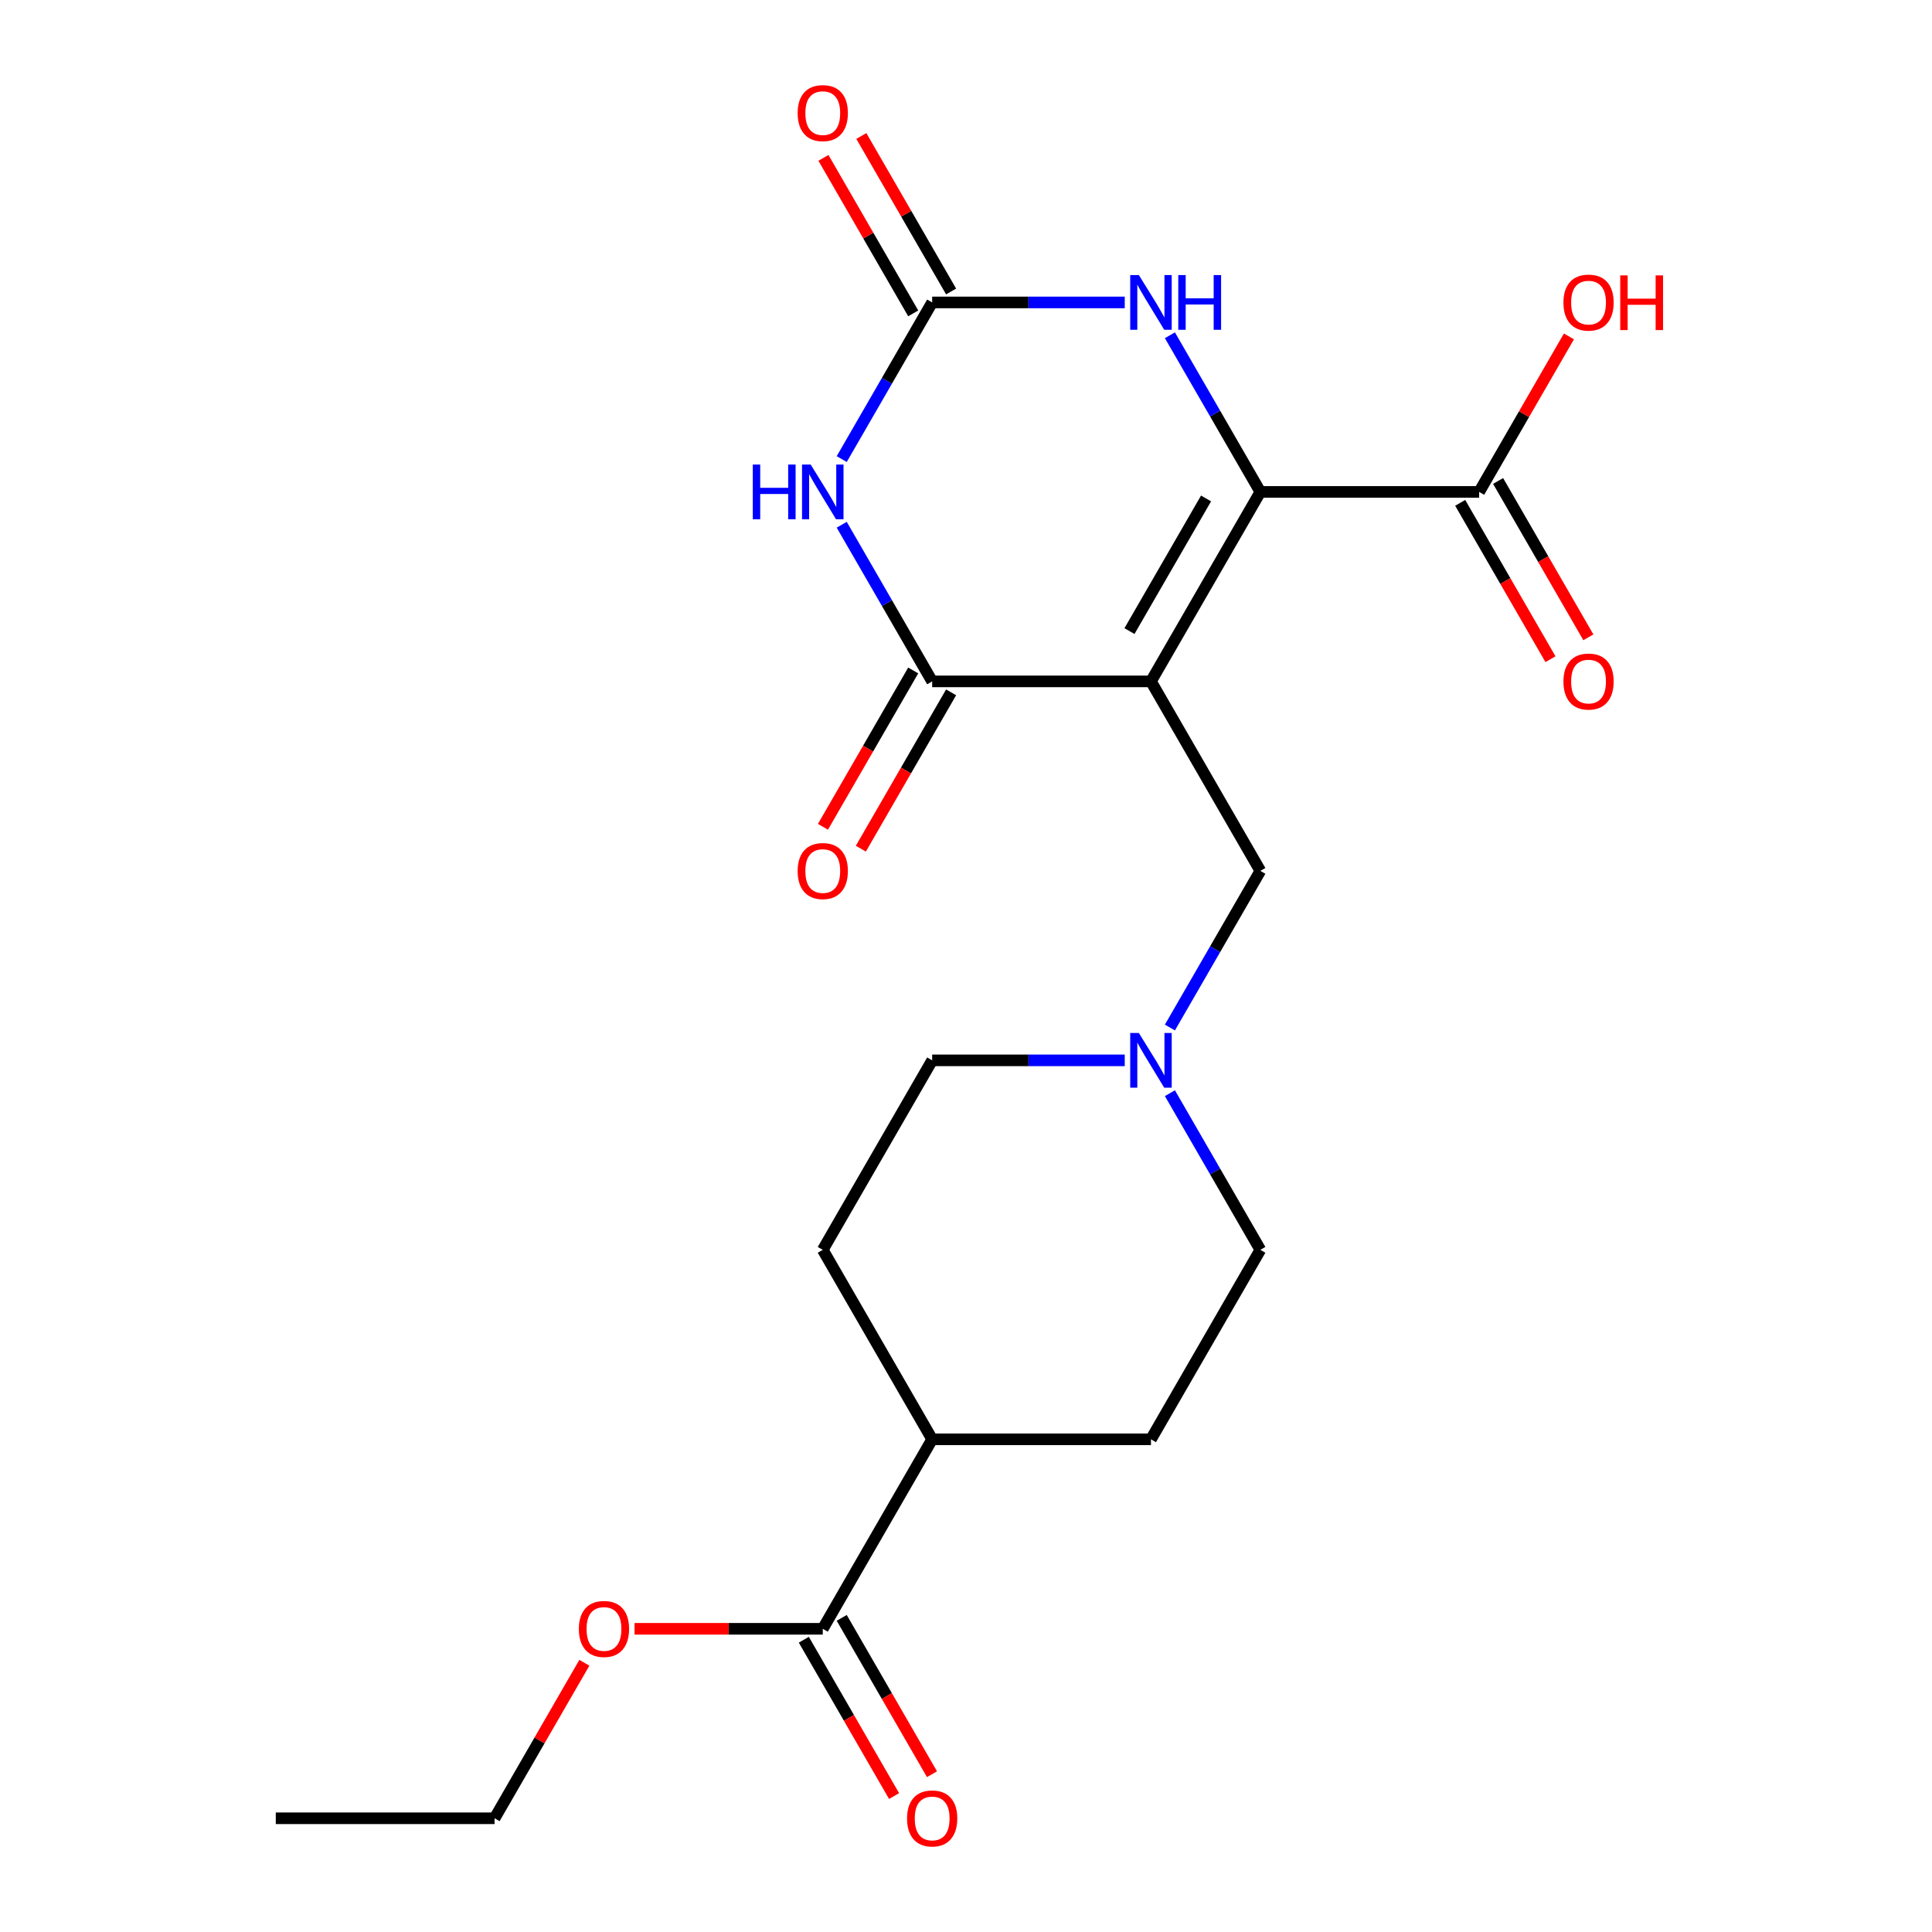 <?xml version='1.0' encoding='iso-8859-1'?>
<svg version='1.1' baseProfile='full'
              xmlns='http://www.w3.org/2000/svg'
                      xmlns:rdkit='http://www.rdkit.org/xml'
                      xmlns:xlink='http://www.w3.org/1999/xlink'
                  xml:space='preserve'
width='1000px' height='1000px' viewBox='0 0 1000 1000'>
<!-- END OF HEADER -->
<rect style='opacity:1.0;fill:#FFFFFF;stroke:none' width='1000' height='1000' x='0' y='0'> </rect>
<path class='bond-0' d='M 595.735,352.687 L 652.358,254.612' style='fill:none;fill-rule:evenodd;stroke:#000000;stroke-width:6px;stroke-linecap:butt;stroke-linejoin:miter;stroke-opacity:1' />
<path class='bond-0' d='M 584.613,326.651 L 624.25,257.999' style='fill:none;fill-rule:evenodd;stroke:#000000;stroke-width:6px;stroke-linecap:butt;stroke-linejoin:miter;stroke-opacity:1' />
<path class='bond-1' d='M 595.735,352.687 L 482.487,352.687' style='fill:none;fill-rule:evenodd;stroke:#000000;stroke-width:6px;stroke-linecap:butt;stroke-linejoin:miter;stroke-opacity:1' />
<path class='bond-6' d='M 595.735,352.687 L 652.358,450.763' style='fill:none;fill-rule:evenodd;stroke:#000000;stroke-width:6px;stroke-linecap:butt;stroke-linejoin:miter;stroke-opacity:1' />
<path class='bond-4' d='M 652.358,254.612 L 628.951,214.07' style='fill:none;fill-rule:evenodd;stroke:#000000;stroke-width:6px;stroke-linecap:butt;stroke-linejoin:miter;stroke-opacity:1' />
<path class='bond-4' d='M 628.951,214.07 L 605.544,173.528' style='fill:none;fill-rule:evenodd;stroke:#0000FF;stroke-width:6px;stroke-linecap:butt;stroke-linejoin:miter;stroke-opacity:1' />
<path class='bond-5' d='M 652.358,254.612 L 765.606,254.612' style='fill:none;fill-rule:evenodd;stroke:#000000;stroke-width:6px;stroke-linecap:butt;stroke-linejoin:miter;stroke-opacity:1' />
<path class='bond-2' d='M 482.487,352.687 L 459.08,312.145' style='fill:none;fill-rule:evenodd;stroke:#000000;stroke-width:6px;stroke-linecap:butt;stroke-linejoin:miter;stroke-opacity:1' />
<path class='bond-2' d='M 459.08,312.145 L 435.673,271.604' style='fill:none;fill-rule:evenodd;stroke:#0000FF;stroke-width:6px;stroke-linecap:butt;stroke-linejoin:miter;stroke-opacity:1' />
<path class='bond-9' d='M 472.68,347.025 L 449.319,387.487' style='fill:none;fill-rule:evenodd;stroke:#000000;stroke-width:6px;stroke-linecap:butt;stroke-linejoin:miter;stroke-opacity:1' />
<path class='bond-9' d='M 449.319,387.487 L 425.958,427.949' style='fill:none;fill-rule:evenodd;stroke:#FF0000;stroke-width:6px;stroke-linecap:butt;stroke-linejoin:miter;stroke-opacity:1' />
<path class='bond-9' d='M 492.295,358.35 L 468.934,398.812' style='fill:none;fill-rule:evenodd;stroke:#000000;stroke-width:6px;stroke-linecap:butt;stroke-linejoin:miter;stroke-opacity:1' />
<path class='bond-9' d='M 468.934,398.812 L 445.573,439.274' style='fill:none;fill-rule:evenodd;stroke:#FF0000;stroke-width:6px;stroke-linecap:butt;stroke-linejoin:miter;stroke-opacity:1' />
<path class='bond-3' d='M 435.673,237.621 L 459.08,197.079' style='fill:none;fill-rule:evenodd;stroke:#0000FF;stroke-width:6px;stroke-linecap:butt;stroke-linejoin:miter;stroke-opacity:1' />
<path class='bond-3' d='M 459.08,197.079 L 482.487,156.537' style='fill:none;fill-rule:evenodd;stroke:#000000;stroke-width:6px;stroke-linecap:butt;stroke-linejoin:miter;stroke-opacity:1' />
<path class='bond-10' d='M 492.295,150.875 L 469.061,110.633' style='fill:none;fill-rule:evenodd;stroke:#000000;stroke-width:6px;stroke-linecap:butt;stroke-linejoin:miter;stroke-opacity:1' />
<path class='bond-10' d='M 469.061,110.633 L 445.827,70.391' style='fill:none;fill-rule:evenodd;stroke:#FF0000;stroke-width:6px;stroke-linecap:butt;stroke-linejoin:miter;stroke-opacity:1' />
<path class='bond-10' d='M 472.68,162.2 L 449.446,121.958' style='fill:none;fill-rule:evenodd;stroke:#000000;stroke-width:6px;stroke-linecap:butt;stroke-linejoin:miter;stroke-opacity:1' />
<path class='bond-10' d='M 449.446,121.958 L 426.212,81.716' style='fill:none;fill-rule:evenodd;stroke:#FF0000;stroke-width:6px;stroke-linecap:butt;stroke-linejoin:miter;stroke-opacity:1' />
<path class='bond-22' d='M 482.487,156.537 L 532.325,156.537' style='fill:none;fill-rule:evenodd;stroke:#000000;stroke-width:6px;stroke-linecap:butt;stroke-linejoin:miter;stroke-opacity:1' />
<path class='bond-22' d='M 532.325,156.537 L 582.163,156.537' style='fill:none;fill-rule:evenodd;stroke:#0000FF;stroke-width:6px;stroke-linecap:butt;stroke-linejoin:miter;stroke-opacity:1' />
<path class='bond-12' d='M 755.798,260.275 L 779.159,300.737' style='fill:none;fill-rule:evenodd;stroke:#000000;stroke-width:6px;stroke-linecap:butt;stroke-linejoin:miter;stroke-opacity:1' />
<path class='bond-12' d='M 779.159,300.737 L 802.52,341.199' style='fill:none;fill-rule:evenodd;stroke:#FF0000;stroke-width:6px;stroke-linecap:butt;stroke-linejoin:miter;stroke-opacity:1' />
<path class='bond-12' d='M 775.413,248.95 L 798.774,289.412' style='fill:none;fill-rule:evenodd;stroke:#000000;stroke-width:6px;stroke-linecap:butt;stroke-linejoin:miter;stroke-opacity:1' />
<path class='bond-12' d='M 798.774,289.412 L 822.135,329.874' style='fill:none;fill-rule:evenodd;stroke:#FF0000;stroke-width:6px;stroke-linecap:butt;stroke-linejoin:miter;stroke-opacity:1' />
<path class='bond-18' d='M 765.606,254.612 L 788.839,214.37' style='fill:none;fill-rule:evenodd;stroke:#000000;stroke-width:6px;stroke-linecap:butt;stroke-linejoin:miter;stroke-opacity:1' />
<path class='bond-18' d='M 788.839,214.37 L 812.073,174.128' style='fill:none;fill-rule:evenodd;stroke:#FF0000;stroke-width:6px;stroke-linecap:butt;stroke-linejoin:miter;stroke-opacity:1' />
<path class='bond-7' d='M 652.358,450.763 L 628.951,491.305' style='fill:none;fill-rule:evenodd;stroke:#000000;stroke-width:6px;stroke-linecap:butt;stroke-linejoin:miter;stroke-opacity:1' />
<path class='bond-7' d='M 628.951,491.305 L 605.544,531.847' style='fill:none;fill-rule:evenodd;stroke:#0000FF;stroke-width:6px;stroke-linecap:butt;stroke-linejoin:miter;stroke-opacity:1' />
<path class='bond-16' d='M 605.544,565.829 L 628.951,606.371' style='fill:none;fill-rule:evenodd;stroke:#0000FF;stroke-width:6px;stroke-linecap:butt;stroke-linejoin:miter;stroke-opacity:1' />
<path class='bond-16' d='M 628.951,606.371 L 652.358,646.913' style='fill:none;fill-rule:evenodd;stroke:#000000;stroke-width:6px;stroke-linecap:butt;stroke-linejoin:miter;stroke-opacity:1' />
<path class='bond-17' d='M 582.163,548.838 L 532.325,548.838' style='fill:none;fill-rule:evenodd;stroke:#0000FF;stroke-width:6px;stroke-linecap:butt;stroke-linejoin:miter;stroke-opacity:1' />
<path class='bond-17' d='M 532.325,548.838 L 482.487,548.838' style='fill:none;fill-rule:evenodd;stroke:#000000;stroke-width:6px;stroke-linecap:butt;stroke-linejoin:miter;stroke-opacity:1' />
<path class='bond-8' d='M 425.863,843.063 L 482.487,744.988' style='fill:none;fill-rule:evenodd;stroke:#000000;stroke-width:6px;stroke-linecap:butt;stroke-linejoin:miter;stroke-opacity:1' />
<path class='bond-13' d='M 416.056,848.726 L 439.417,889.187' style='fill:none;fill-rule:evenodd;stroke:#000000;stroke-width:6px;stroke-linecap:butt;stroke-linejoin:miter;stroke-opacity:1' />
<path class='bond-13' d='M 439.417,889.187 L 462.777,929.649' style='fill:none;fill-rule:evenodd;stroke:#FF0000;stroke-width:6px;stroke-linecap:butt;stroke-linejoin:miter;stroke-opacity:1' />
<path class='bond-13' d='M 435.671,837.401 L 459.032,877.863' style='fill:none;fill-rule:evenodd;stroke:#000000;stroke-width:6px;stroke-linecap:butt;stroke-linejoin:miter;stroke-opacity:1' />
<path class='bond-13' d='M 459.032,877.863 L 482.392,918.325' style='fill:none;fill-rule:evenodd;stroke:#FF0000;stroke-width:6px;stroke-linecap:butt;stroke-linejoin:miter;stroke-opacity:1' />
<path class='bond-19' d='M 425.863,843.063 L 377.155,843.063' style='fill:none;fill-rule:evenodd;stroke:#000000;stroke-width:6px;stroke-linecap:butt;stroke-linejoin:miter;stroke-opacity:1' />
<path class='bond-19' d='M 377.155,843.063 L 328.447,843.063' style='fill:none;fill-rule:evenodd;stroke:#FF0000;stroke-width:6px;stroke-linecap:butt;stroke-linejoin:miter;stroke-opacity:1' />
<path class='bond-11' d='M 482.487,744.988 L 425.863,646.913' style='fill:none;fill-rule:evenodd;stroke:#000000;stroke-width:6px;stroke-linecap:butt;stroke-linejoin:miter;stroke-opacity:1' />
<path class='bond-23' d='M 482.487,744.988 L 595.735,744.988' style='fill:none;fill-rule:evenodd;stroke:#000000;stroke-width:6px;stroke-linecap:butt;stroke-linejoin:miter;stroke-opacity:1' />
<path class='bond-14' d='M 595.735,744.988 L 652.358,646.913' style='fill:none;fill-rule:evenodd;stroke:#000000;stroke-width:6px;stroke-linecap:butt;stroke-linejoin:miter;stroke-opacity:1' />
<path class='bond-15' d='M 425.863,646.913 L 482.487,548.838' style='fill:none;fill-rule:evenodd;stroke:#000000;stroke-width:6px;stroke-linecap:butt;stroke-linejoin:miter;stroke-opacity:1' />
<path class='bond-20' d='M 302.46,860.654 L 279.226,900.896' style='fill:none;fill-rule:evenodd;stroke:#FF0000;stroke-width:6px;stroke-linecap:butt;stroke-linejoin:miter;stroke-opacity:1' />
<path class='bond-20' d='M 279.226,900.896 L 255.992,941.138' style='fill:none;fill-rule:evenodd;stroke:#000000;stroke-width:6px;stroke-linecap:butt;stroke-linejoin:miter;stroke-opacity:1' />
<path class='bond-21' d='M 255.992,941.138 L 142.745,941.138' style='fill:none;fill-rule:evenodd;stroke:#000000;stroke-width:6px;stroke-linecap:butt;stroke-linejoin:miter;stroke-opacity:1' />
<path  class='atom-3' d='M 389.643 240.452
L 393.483 240.452
L 393.483 252.492
L 407.963 252.492
L 407.963 240.452
L 411.803 240.452
L 411.803 268.772
L 407.963 268.772
L 407.963 255.692
L 393.483 255.692
L 393.483 268.772
L 389.643 268.772
L 389.643 240.452
' fill='#0000FF'/>
<path  class='atom-3' d='M 419.603 240.452
L 428.883 255.452
Q 429.803 256.932, 431.283 259.612
Q 432.763 262.292, 432.843 262.452
L 432.843 240.452
L 436.603 240.452
L 436.603 268.772
L 432.723 268.772
L 422.763 252.372
Q 421.603 250.452, 420.363 248.252
Q 419.163 246.052, 418.803 245.372
L 418.803 268.772
L 415.123 268.772
L 415.123 240.452
L 419.603 240.452
' fill='#0000FF'/>
<path  class='atom-5' d='M 589.475 142.377
L 598.755 157.377
Q 599.675 158.857, 601.155 161.537
Q 602.635 164.217, 602.715 164.377
L 602.715 142.377
L 606.475 142.377
L 606.475 170.697
L 602.595 170.697
L 592.635 154.297
Q 591.475 152.377, 590.235 150.177
Q 589.035 147.977, 588.675 147.297
L 588.675 170.697
L 584.995 170.697
L 584.995 142.377
L 589.475 142.377
' fill='#0000FF'/>
<path  class='atom-5' d='M 609.875 142.377
L 613.715 142.377
L 613.715 154.417
L 628.195 154.417
L 628.195 142.377
L 632.035 142.377
L 632.035 170.697
L 628.195 170.697
L 628.195 157.617
L 613.715 157.617
L 613.715 170.697
L 609.875 170.697
L 609.875 142.377
' fill='#0000FF'/>
<path  class='atom-8' d='M 589.475 534.678
L 598.755 549.678
Q 599.675 551.158, 601.155 553.838
Q 602.635 556.518, 602.715 556.678
L 602.715 534.678
L 606.475 534.678
L 606.475 562.998
L 602.595 562.998
L 592.635 546.598
Q 591.475 544.678, 590.235 542.478
Q 589.035 540.278, 588.675 539.598
L 588.675 562.998
L 584.995 562.998
L 584.995 534.678
L 589.475 534.678
' fill='#0000FF'/>
<path  class='atom-10' d='M 412.863 450.843
Q 412.863 444.043, 416.223 440.243
Q 419.583 436.443, 425.863 436.443
Q 432.143 436.443, 435.503 440.243
Q 438.863 444.043, 438.863 450.843
Q 438.863 457.723, 435.463 461.643
Q 432.063 465.523, 425.863 465.523
Q 419.623 465.523, 416.223 461.643
Q 412.863 457.763, 412.863 450.843
M 425.863 462.323
Q 430.183 462.323, 432.503 459.443
Q 434.863 456.523, 434.863 450.843
Q 434.863 445.283, 432.503 442.483
Q 430.183 439.643, 425.863 439.643
Q 421.543 439.643, 419.183 442.443
Q 416.863 445.243, 416.863 450.843
Q 416.863 456.563, 419.183 459.443
Q 421.543 462.323, 425.863 462.323
' fill='#FF0000'/>
<path  class='atom-11' d='M 412.863 58.542
Q 412.863 51.742, 416.223 47.942
Q 419.583 44.142, 425.863 44.142
Q 432.143 44.142, 435.503 47.942
Q 438.863 51.742, 438.863 58.542
Q 438.863 65.422, 435.463 69.342
Q 432.063 73.222, 425.863 73.222
Q 419.623 73.222, 416.223 69.342
Q 412.863 65.462, 412.863 58.542
M 425.863 70.022
Q 430.183 70.022, 432.503 67.142
Q 434.863 64.222, 434.863 58.542
Q 434.863 52.982, 432.503 50.182
Q 430.183 47.342, 425.863 47.342
Q 421.543 47.342, 419.183 50.142
Q 416.863 52.942, 416.863 58.542
Q 416.863 64.262, 419.183 67.142
Q 421.543 70.022, 425.863 70.022
' fill='#FF0000'/>
<path  class='atom-13' d='M 809.229 352.767
Q 809.229 345.967, 812.589 342.167
Q 815.949 338.367, 822.229 338.367
Q 828.509 338.367, 831.869 342.167
Q 835.229 345.967, 835.229 352.767
Q 835.229 359.647, 831.829 363.567
Q 828.429 367.447, 822.229 367.447
Q 815.989 367.447, 812.589 363.567
Q 809.229 359.687, 809.229 352.767
M 822.229 364.247
Q 826.549 364.247, 828.869 361.367
Q 831.229 358.447, 831.229 352.767
Q 831.229 347.207, 828.869 344.407
Q 826.549 341.567, 822.229 341.567
Q 817.909 341.567, 815.549 344.367
Q 813.229 347.167, 813.229 352.767
Q 813.229 358.487, 815.549 361.367
Q 817.909 364.247, 822.229 364.247
' fill='#FF0000'/>
<path  class='atom-14' d='M 469.487 941.218
Q 469.487 934.418, 472.847 930.618
Q 476.207 926.818, 482.487 926.818
Q 488.767 926.818, 492.127 930.618
Q 495.487 934.418, 495.487 941.218
Q 495.487 948.098, 492.087 952.018
Q 488.687 955.898, 482.487 955.898
Q 476.247 955.898, 472.847 952.018
Q 469.487 948.138, 469.487 941.218
M 482.487 952.698
Q 486.807 952.698, 489.127 949.818
Q 491.487 946.898, 491.487 941.218
Q 491.487 935.658, 489.127 932.858
Q 486.807 930.018, 482.487 930.018
Q 478.167 930.018, 475.807 932.818
Q 473.487 935.618, 473.487 941.218
Q 473.487 946.938, 475.807 949.818
Q 478.167 952.698, 482.487 952.698
' fill='#FF0000'/>
<path  class='atom-19' d='M 809.229 156.617
Q 809.229 149.817, 812.589 146.017
Q 815.949 142.217, 822.229 142.217
Q 828.509 142.217, 831.869 146.017
Q 835.229 149.817, 835.229 156.617
Q 835.229 163.497, 831.829 167.417
Q 828.429 171.297, 822.229 171.297
Q 815.989 171.297, 812.589 167.417
Q 809.229 163.537, 809.229 156.617
M 822.229 168.097
Q 826.549 168.097, 828.869 165.217
Q 831.229 162.297, 831.229 156.617
Q 831.229 151.057, 828.869 148.257
Q 826.549 145.417, 822.229 145.417
Q 817.909 145.417, 815.549 148.217
Q 813.229 151.017, 813.229 156.617
Q 813.229 162.337, 815.549 165.217
Q 817.909 168.097, 822.229 168.097
' fill='#FF0000'/>
<path  class='atom-19' d='M 838.629 142.537
L 842.469 142.537
L 842.469 154.577
L 856.949 154.577
L 856.949 142.537
L 860.789 142.537
L 860.789 170.857
L 856.949 170.857
L 856.949 157.777
L 842.469 157.777
L 842.469 170.857
L 838.629 170.857
L 838.629 142.537
' fill='#FF0000'/>
<path  class='atom-20' d='M 299.616 843.143
Q 299.616 836.343, 302.976 832.543
Q 306.336 828.743, 312.616 828.743
Q 318.896 828.743, 322.256 832.543
Q 325.616 836.343, 325.616 843.143
Q 325.616 850.023, 322.216 853.943
Q 318.816 857.823, 312.616 857.823
Q 306.376 857.823, 302.976 853.943
Q 299.616 850.063, 299.616 843.143
M 312.616 854.623
Q 316.936 854.623, 319.256 851.743
Q 321.616 848.823, 321.616 843.143
Q 321.616 837.583, 319.256 834.783
Q 316.936 831.943, 312.616 831.943
Q 308.296 831.943, 305.936 834.743
Q 303.616 837.543, 303.616 843.143
Q 303.616 848.863, 305.936 851.743
Q 308.296 854.623, 312.616 854.623
' fill='#FF0000'/>
</svg>
